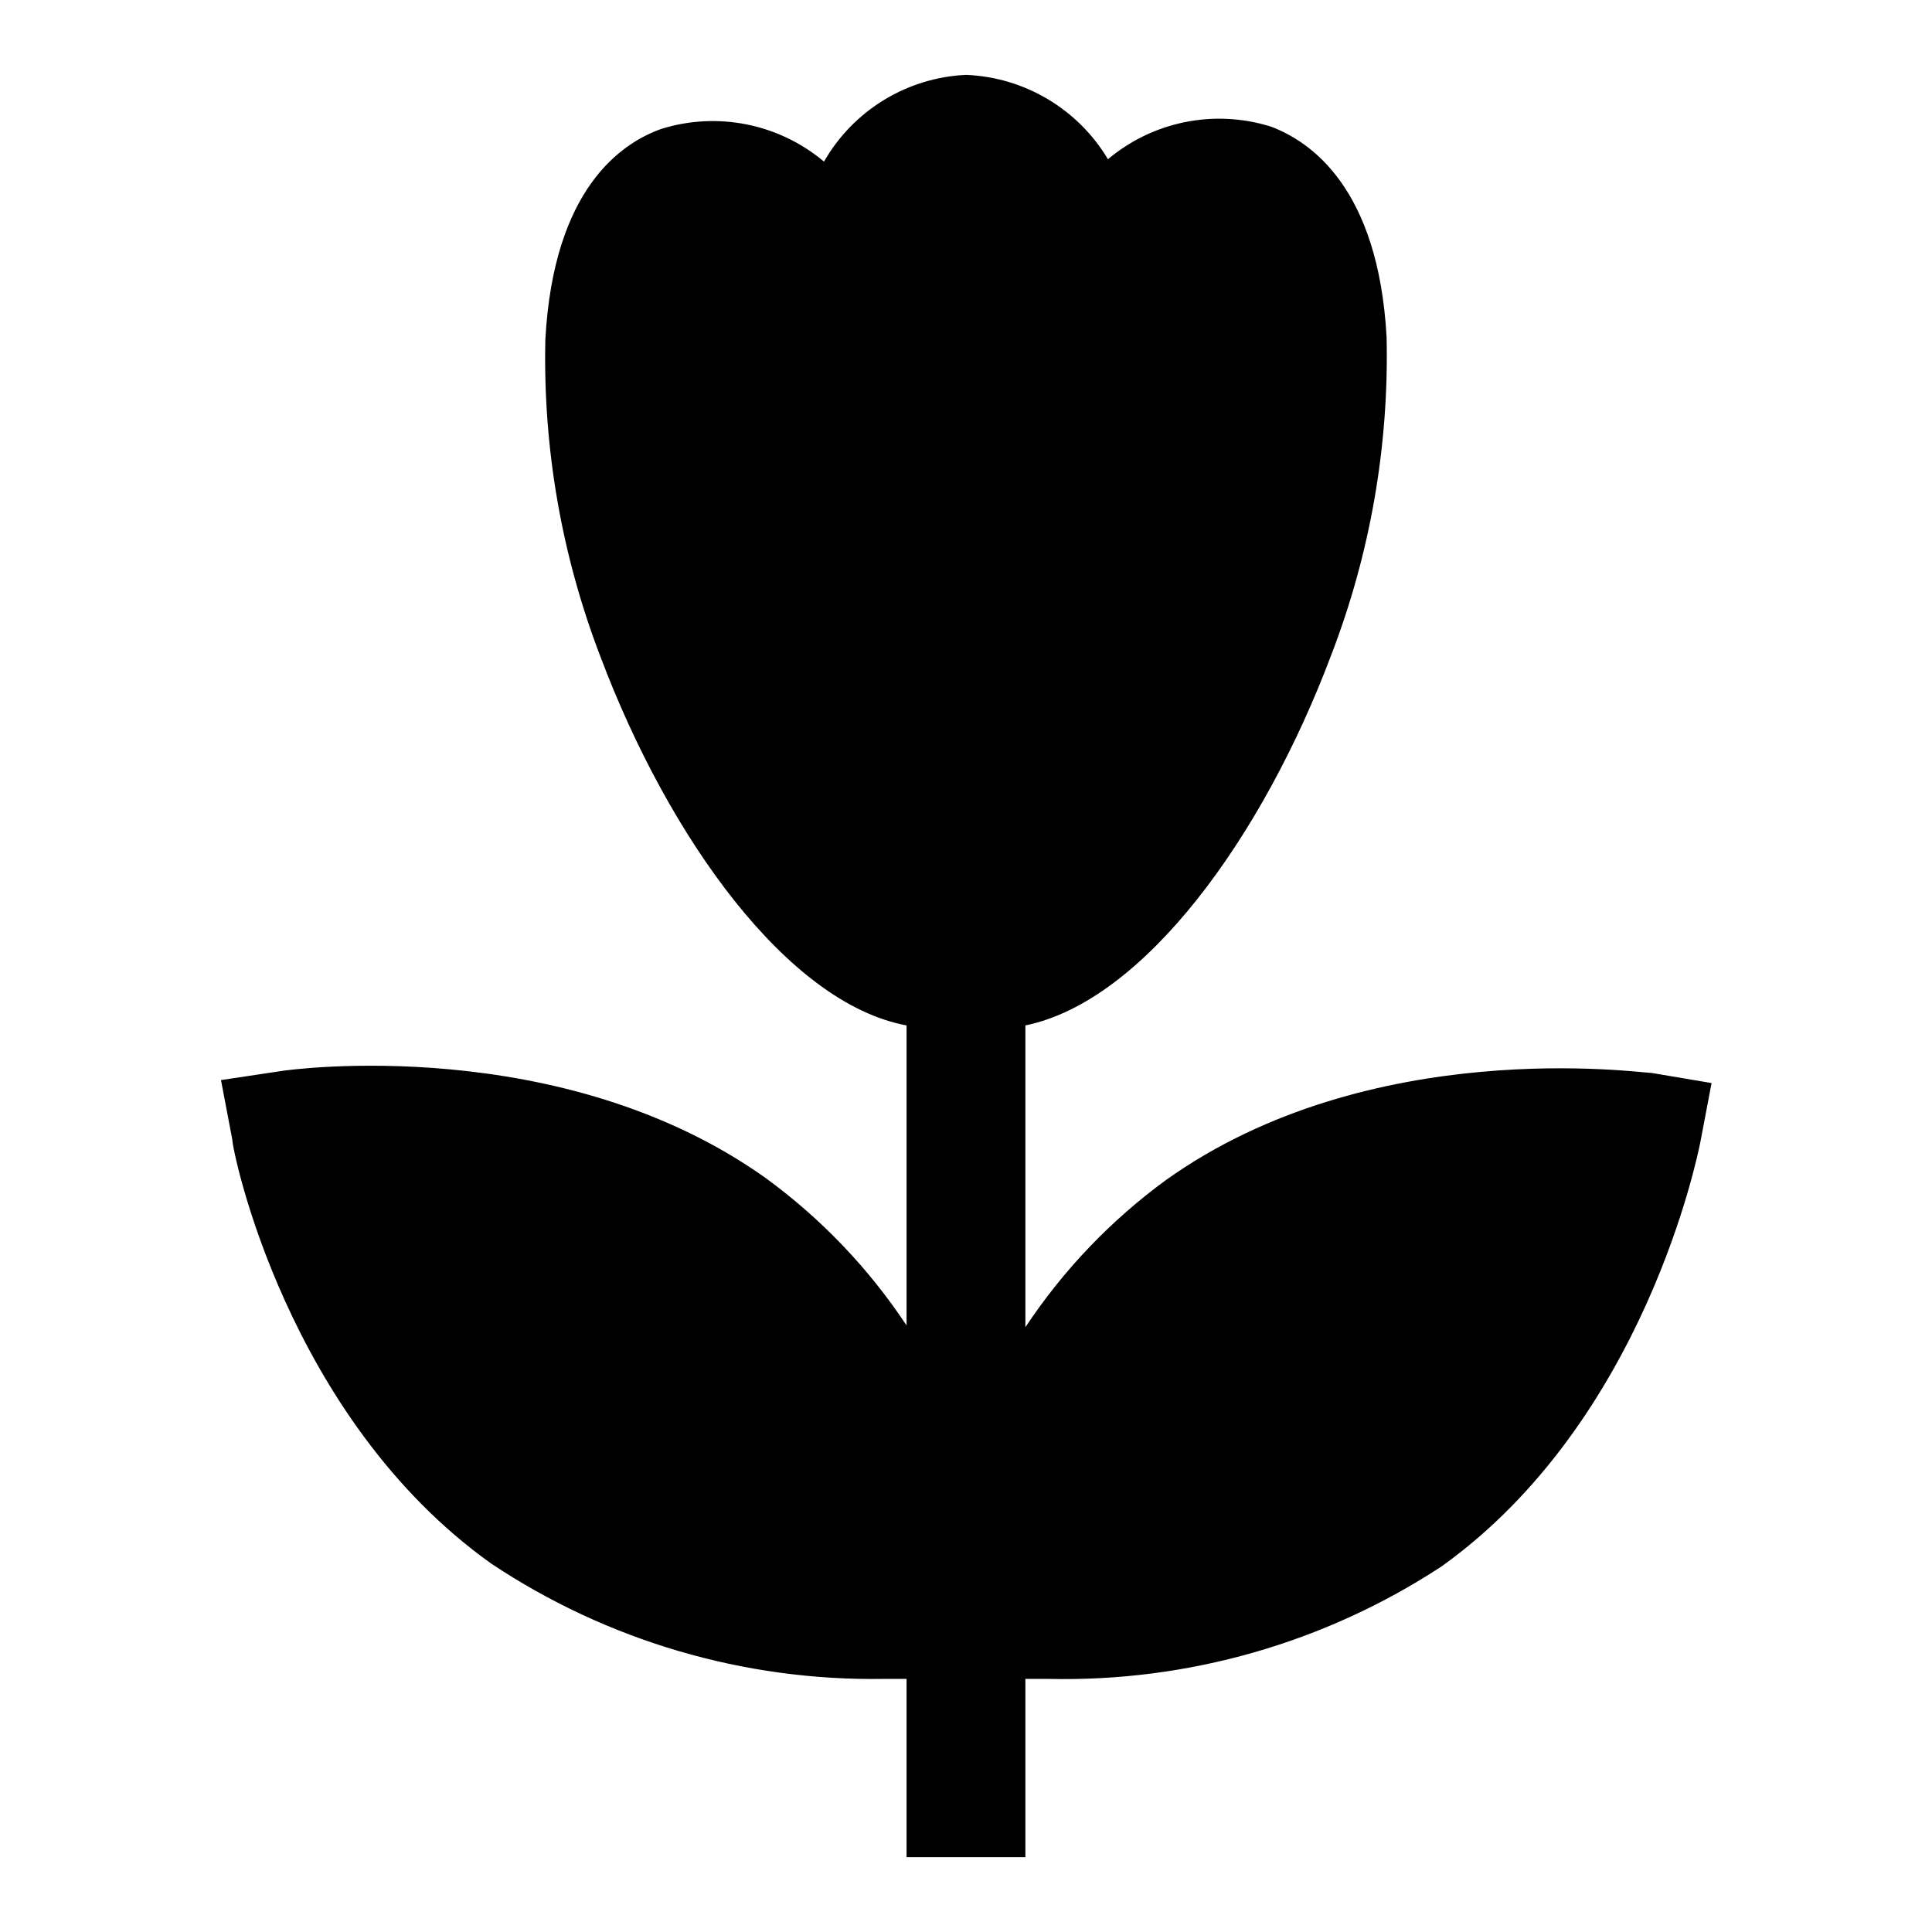 <?xml version="1.0" encoding="UTF-8"?>
<!-- Uploaded to: SVG Repo, www.svgrepo.com, Generator: SVG Repo Mixer Tools -->
<svg fill="#000000" width="800px" height="800px" version="1.1" viewBox="144 144 512 512" xmlns="http://www.w3.org/2000/svg">
 <path d="m581.68 428.34c-2.992 0-74.469-10.234-128.63 28.34-14.652 10.703-27.289 23.922-37.312 39.047v-79.98c31.488-6.453 62.977-50.066 81.082-98.242 10.332-26.852 15.305-55.469 14.641-84.23-2.203-39.516-20.152-51.797-30.699-55.734-14.914-4.66-31.176-1.395-43.141 8.66-7.961-13.328-22.113-21.738-37.625-22.359-15.648 0.727-29.84 9.398-37.629 22.988-11.961-10.055-28.223-13.32-43.141-8.66-10.547 3.777-28.496 15.742-30.699 55.734-0.664 28.766 4.309 57.379 14.641 84.23 18.105 48.02 49.594 91.789 81.082 97.613v79.508c-10.023-15.125-22.66-28.344-37.312-39.047-54.16-38.574-125.95-28.812-128.63-28.34l-15.742 2.363 2.992 15.742c0 2.992 14.484 73.84 68.645 112.41h-0.004c30.746 20.465 66.98 31.113 103.91 30.543h6.141v47.23h31.488v-47.23h6.141c36.902 0.836 73.188-9.539 104.07-29.754 54.004-38.574 68.016-109.42 68.645-112.41l2.992-15.742z"/>
</svg>